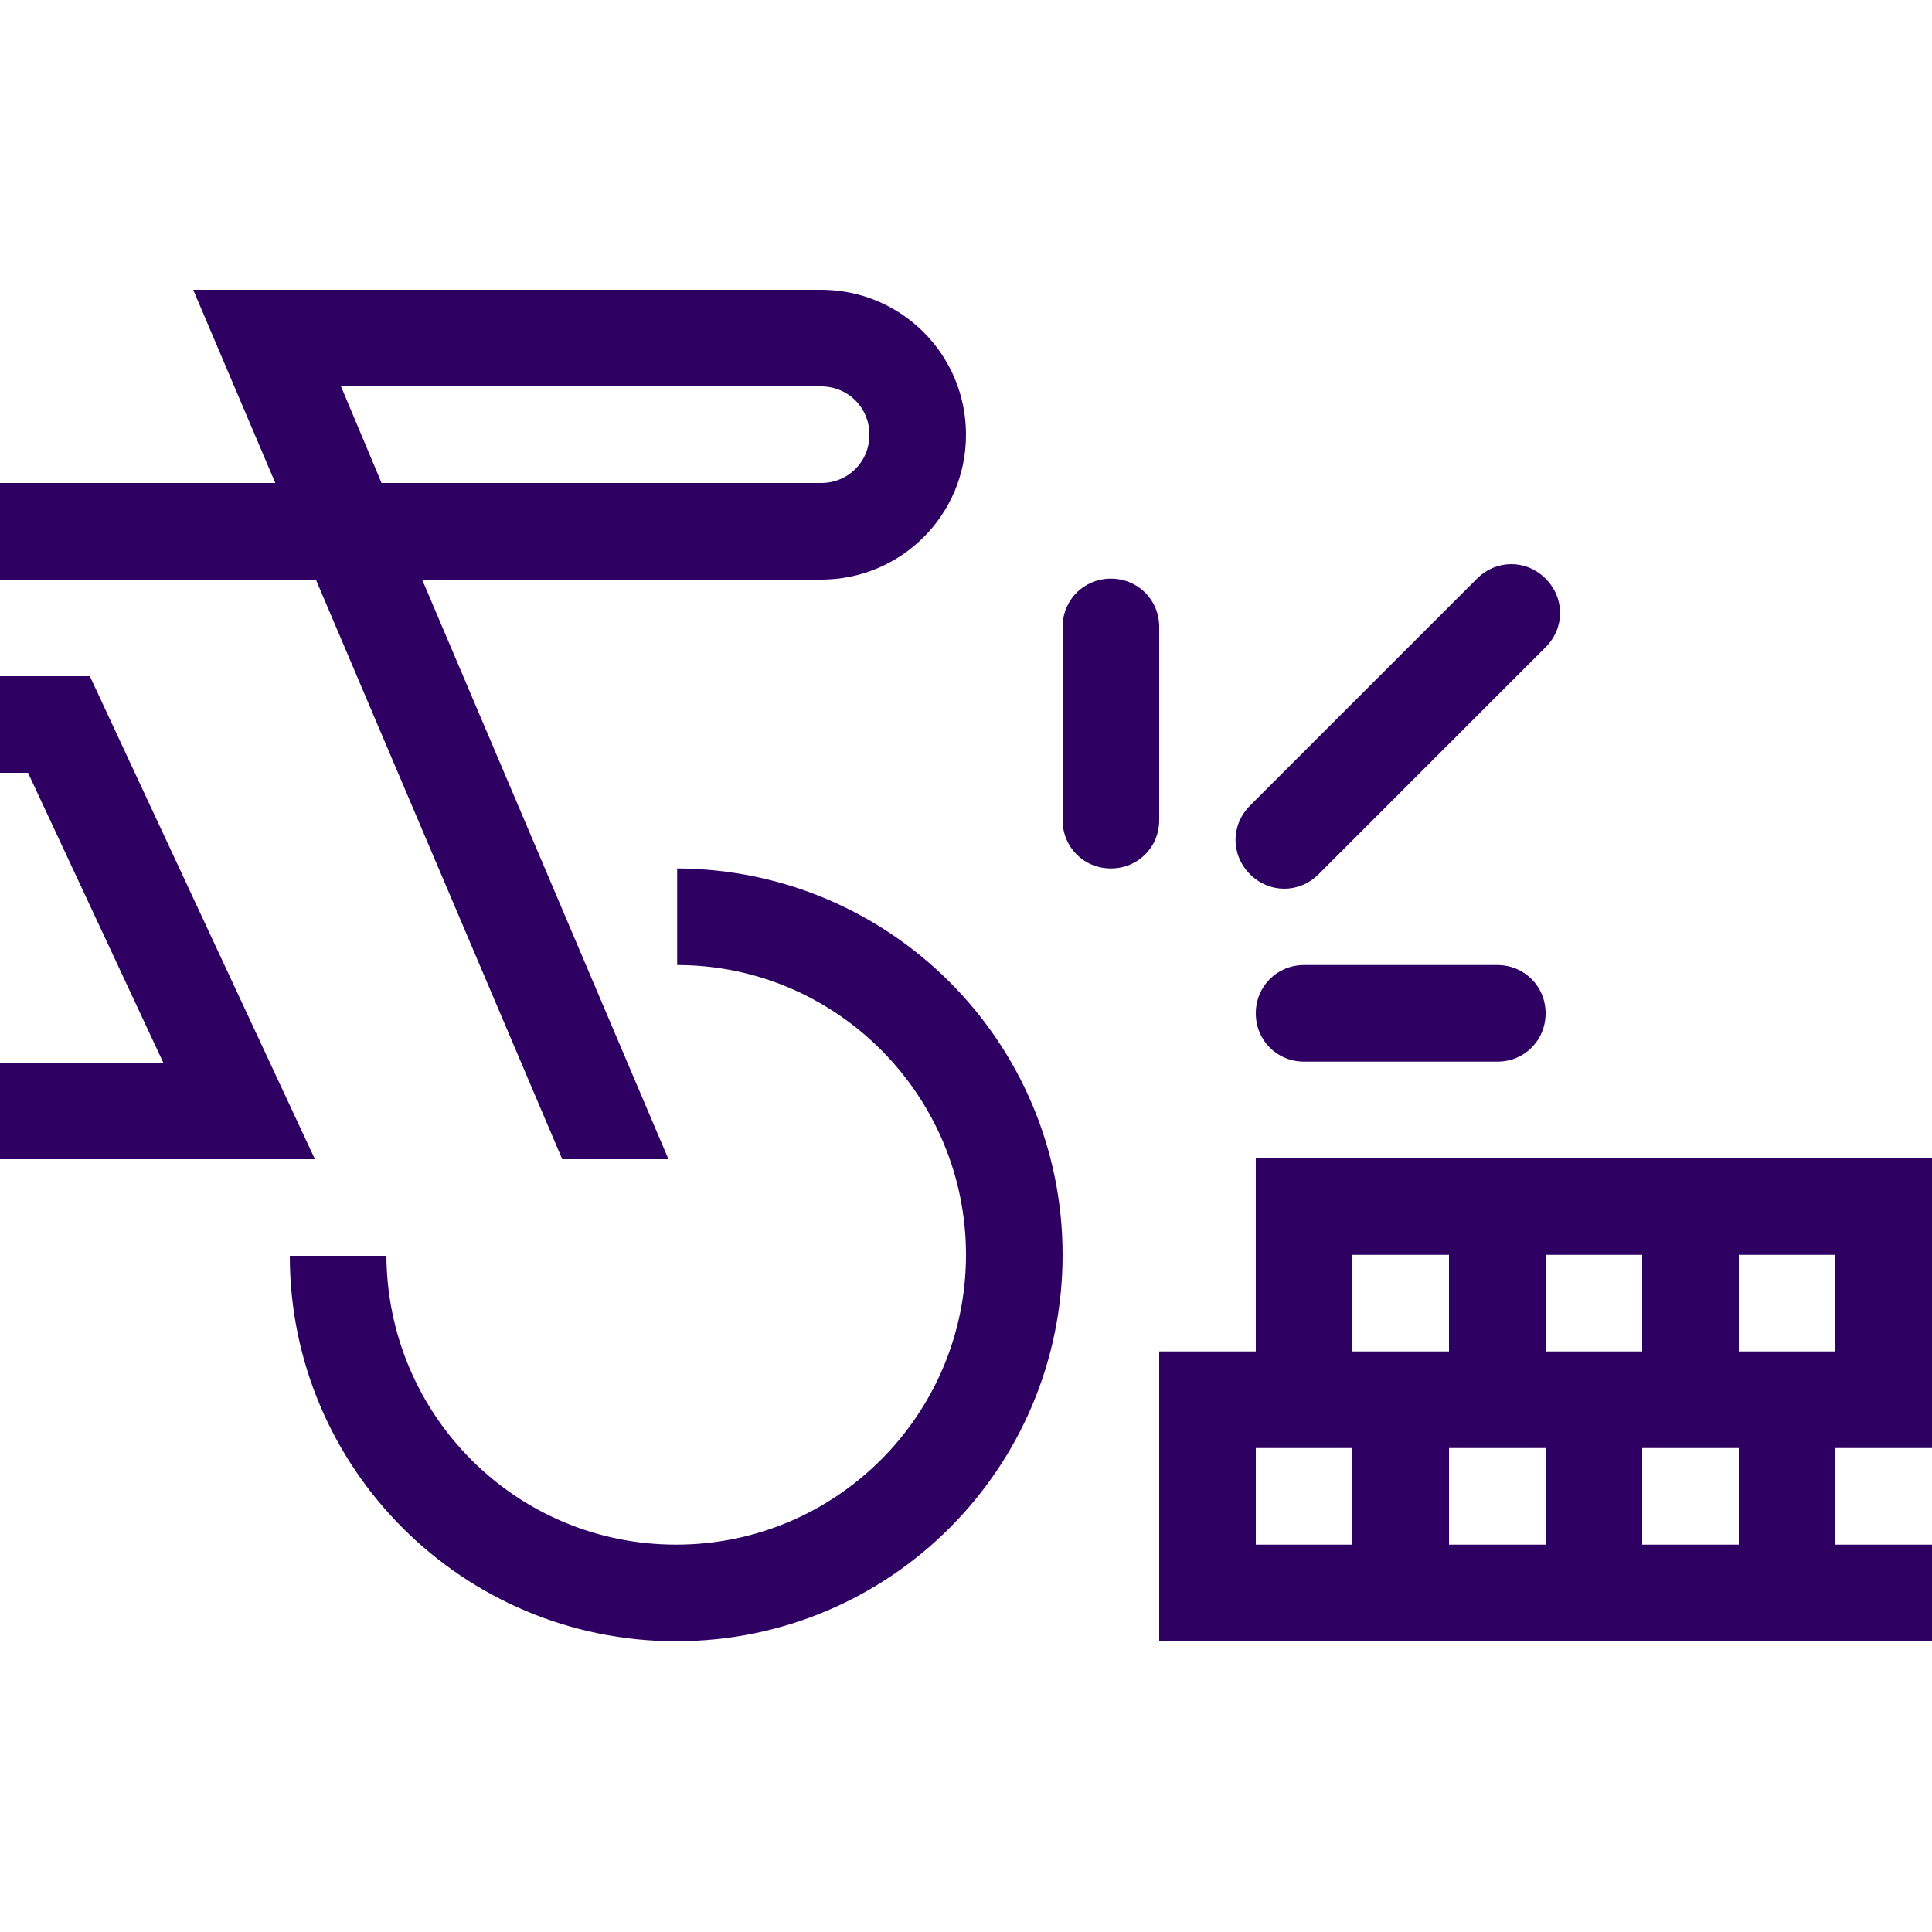 <svg width="40" height="40" viewBox="0 0 40 40" fill="none" xmlns="http://www.w3.org/2000/svg">
<path d="M24 12.98C24 12.42 23.56 11.98 23 11.98C22.44 11.98 22 12.42 22 12.98V16.98C22 17.54 22.44 17.98 23 17.98C23.56 17.98 24 17.54 24 16.98V12.98Z" fill="#2D0062"/>
<path d="M27 19.98C26.44 19.98 26 20.42 26 20.98C26 21.54 26.44 21.98 27 21.98H31C31.56 21.98 32 21.54 32 20.98C32 20.42 31.56 19.98 31 19.98H27Z" fill="#2D0062"/>
<path d="M27.3 18.1L32 13.4C32.4 13 32.4 12.38 32 11.98C31.6 11.58 30.98 11.58 30.58 11.98L25.88 16.68C25.48 17.08 25.48 17.7 25.88 18.1C26.28 18.5 26.9 18.5 27.3 18.1Z" fill="#2D0062"/>
<path d="M14.02 17.98V19.98C17.32 19.98 20 22.68 20 25.98C20 29.28 17.32 31.98 14 31.98C10.68 31.98 8.02 29.3 8 26H6C6 30.4 9.58 33.98 14 33.98C18.42 33.98 22 30.4 22 25.98C22 21.56 18.42 18 14.02 17.98Z" fill="#2D0062"/>
<path d="M1.86 14H0V16H0.58L3.38 22H0V24H6.52L1.86 14Z" fill="#2D0062"/>
<path d="M6.54 12L11.64 24H13.84L8.74 12H17C18.66 12 20 10.66 20 9C20 7.34 18.66 6 17 6H4L5.7 10H0V12H6.54ZM17 8C17.56 8 18 8.44 18 9C18 9.56 17.56 10 17 10H7.9L7.06 8H17Z" fill="#2D0062"/>
<path d="M26 23.98V27.98H24V33.98H40V31.98H38V29.98H40V23.98H26ZM34 25.98V27.98H32V25.98H34ZM28 25.98H30V27.98H28V25.98ZM26 31.98V29.98H28V31.98H26ZM30 31.98V29.98H32V31.98H30ZM36 31.98H34V29.98H36V31.98ZM38 27.98H36V25.98H38V27.98Z" fill="#2D0062"/>
</svg>
